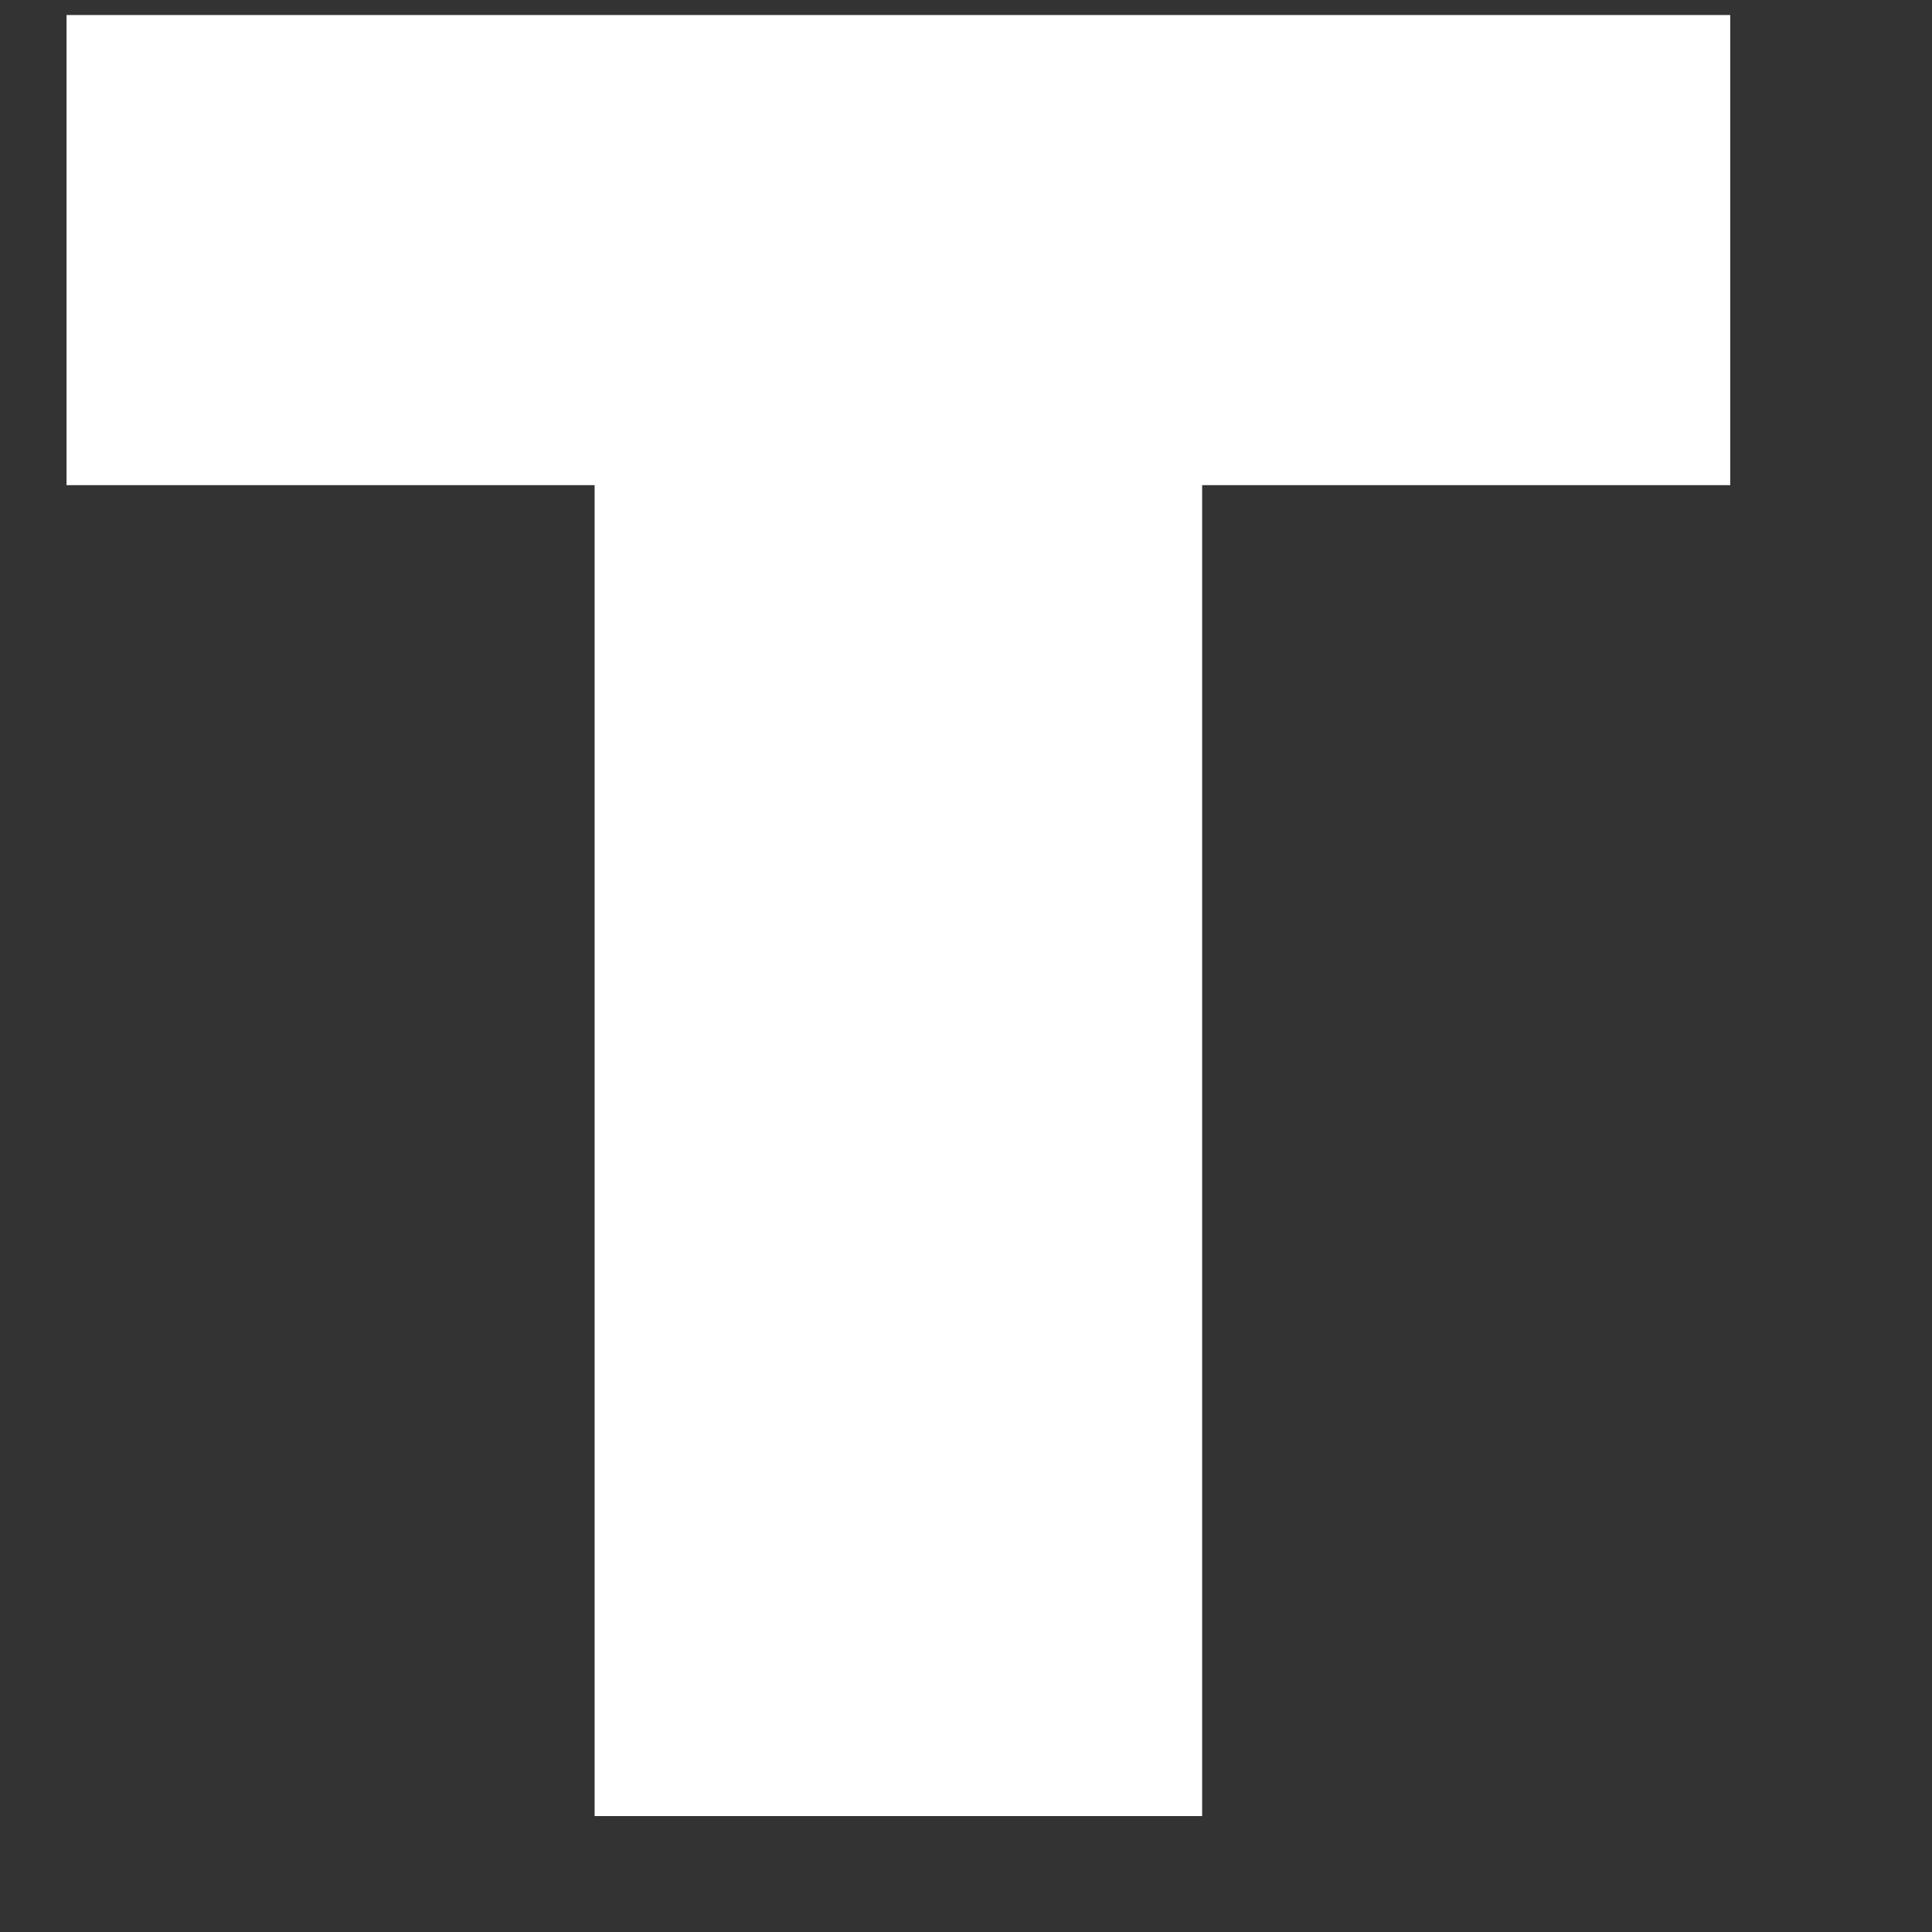 <svg xmlns="http://www.w3.org/2000/svg" width="9" height="9" viewBox="0 0 9 9" fill="none"><rect x="0" y="0" width="9" height="9" fill="#333333" stroke="none"/><path d="M8.06 0.07H0.31V2.26H2.77V8.46H5.6V2.26H8.06V0.07Z" fill="white"></path></svg>